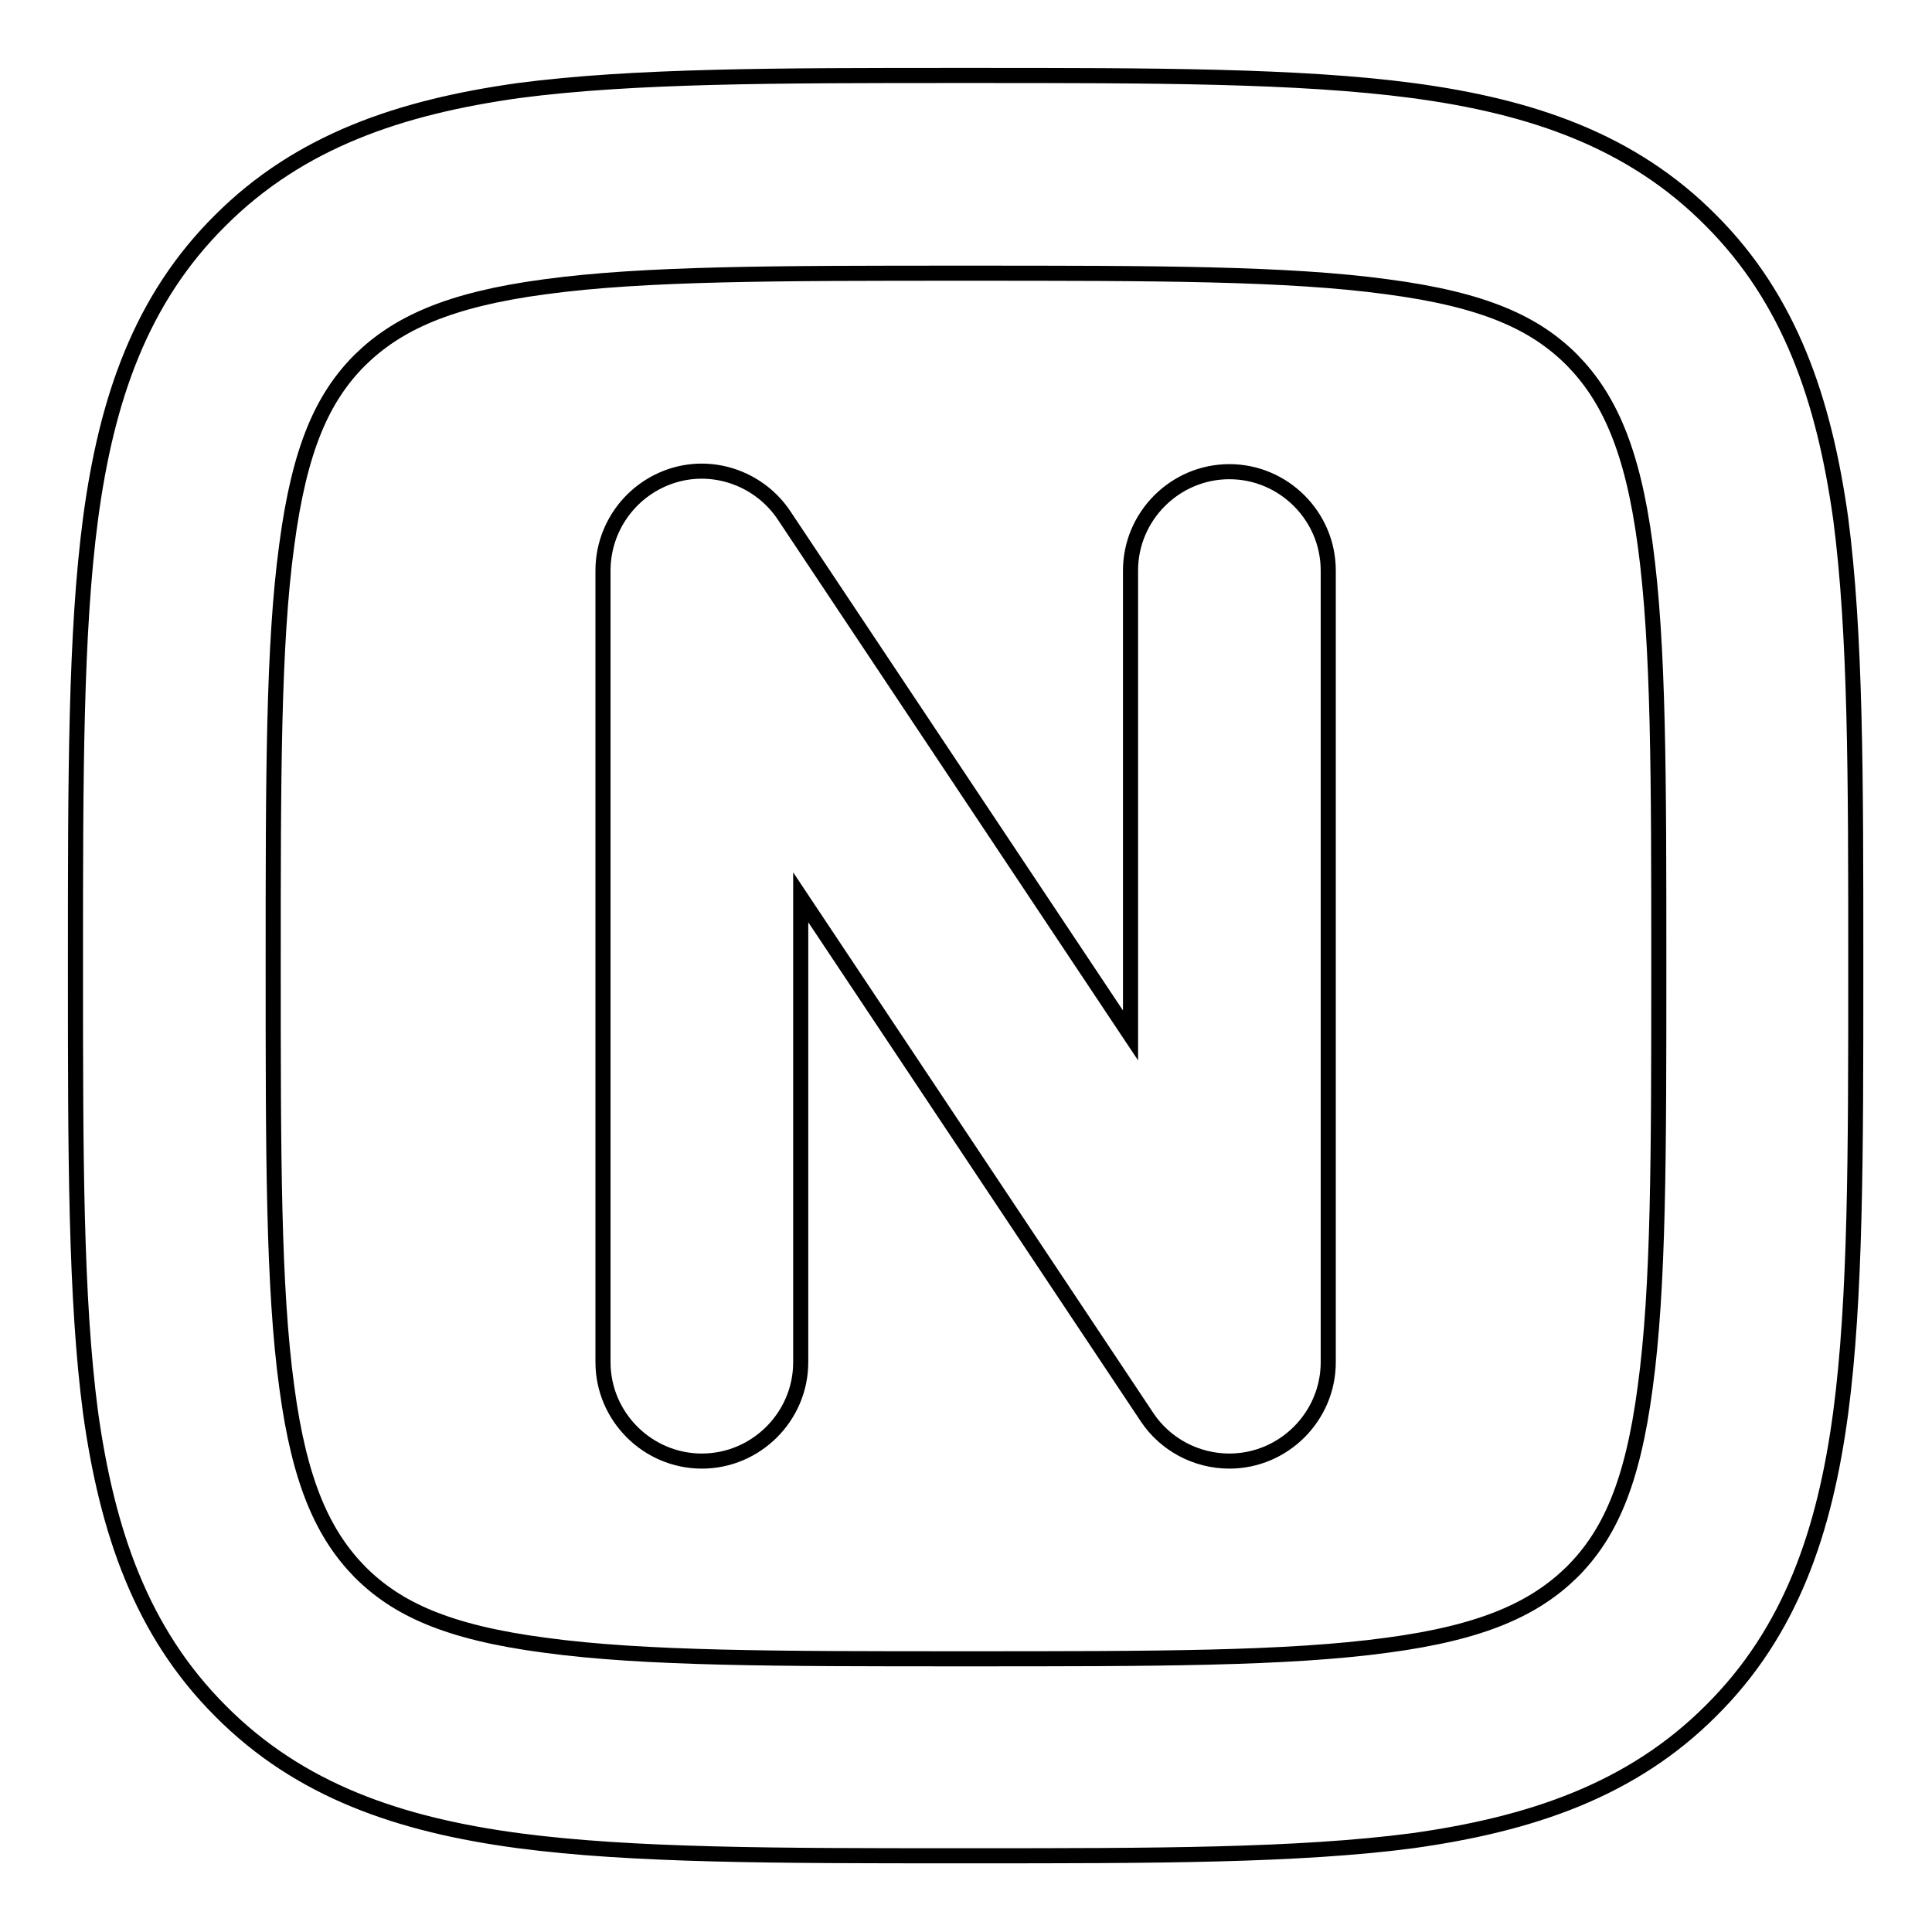 <?xml version="1.0" encoding="utf-8"?>
<!-- Svg Vector Icons : http://www.onlinewebfonts.com/icon -->
<!DOCTYPE svg PUBLIC "-//W3C//DTD SVG 1.1//EN" "http://www.w3.org/Graphics/SVG/1.1/DTD/svg11.dtd">
<svg version="1.1" xmlns="http://www.w3.org/2000/svg" xmlns:xlink="http://www.w3.org/1999/xlink" x="0px" y="0px" viewBox="0 0 256 256" enable-background="new 0 0 256 256" xml:space="preserve">
<g> <path stroke-width="2" fill-opacity="0" stroke="#000000"  d="M127,10h1.9c23.9,0,43.2,0,58.3,2c15.7,2.1,29,6.6,39.5,17.2c10.5,10.5,15,23.8,17.2,39.5 c2,15.2,2,34.4,2,58.3v1.9c0,23.9,0,43.2-2,58.3c-2.1,15.7-6.6,29-17.2,39.5c-10.5,10.5-23.8,15-39.5,17.2c-15.2,2-34.4,2-58.3,2 H127c-23.9,0-43.2,0-58.3-2c-15.7-2.1-29-6.6-39.5-17.2c-10.5-10.5-15-23.8-17.2-39.5c-2-15.2-2-34.4-2-58.3V127 c0-23.9,0-43.2,2-58.3c2.1-15.7,6.6-29,17.2-39.5C39.7,18.7,53,14.2,68.7,12C83.9,10,103.1,10,127,10z M72.2,38 c-12.8,1.7-19.6,4.9-24.5,9.7c-4.9,4.9-8,11.6-9.7,24.5c-1.8,13.2-1.8,30.7-1.8,55.8s0,42.6,1.8,55.8c1.7,12.8,4.9,19.6,9.7,24.5 c4.9,4.9,11.6,8,24.5,9.7c13.2,1.8,30.7,1.8,55.8,1.8s42.6,0,55.8-1.8c12.8-1.7,19.6-4.9,24.5-9.7c4.9-4.9,8-11.6,9.7-24.5 c1.8-13.2,1.8-30.7,1.8-55.8s0-42.6-1.8-55.8c-1.7-12.8-4.9-19.6-9.7-24.5c-4.9-4.9-11.6-8-24.5-9.7c-13.2-1.8-30.7-1.8-55.8-1.8 S85.4,36.2,72.2,38z M89.2,63c5.5-1.7,11.5,0.5,14.7,5.3l45.9,68.9V75.6c0-7.2,5.9-13.1,13.1-13.1c7.2,0,13.1,5.9,13.1,13.1 c0,0,0,0,0,0v104.9c0,7.2-5.9,13.1-13.1,13.1c-4.4,0-8.5-2.2-10.9-5.8l-45.9-68.9v61.6c0,7.2-5.9,13.1-13.1,13.1 c-7.2,0-13.1-5.9-13.1-13.1l0,0V75.6C79.9,69.8,83.7,64.7,89.2,63L89.2,63z"/></g>
</svg>